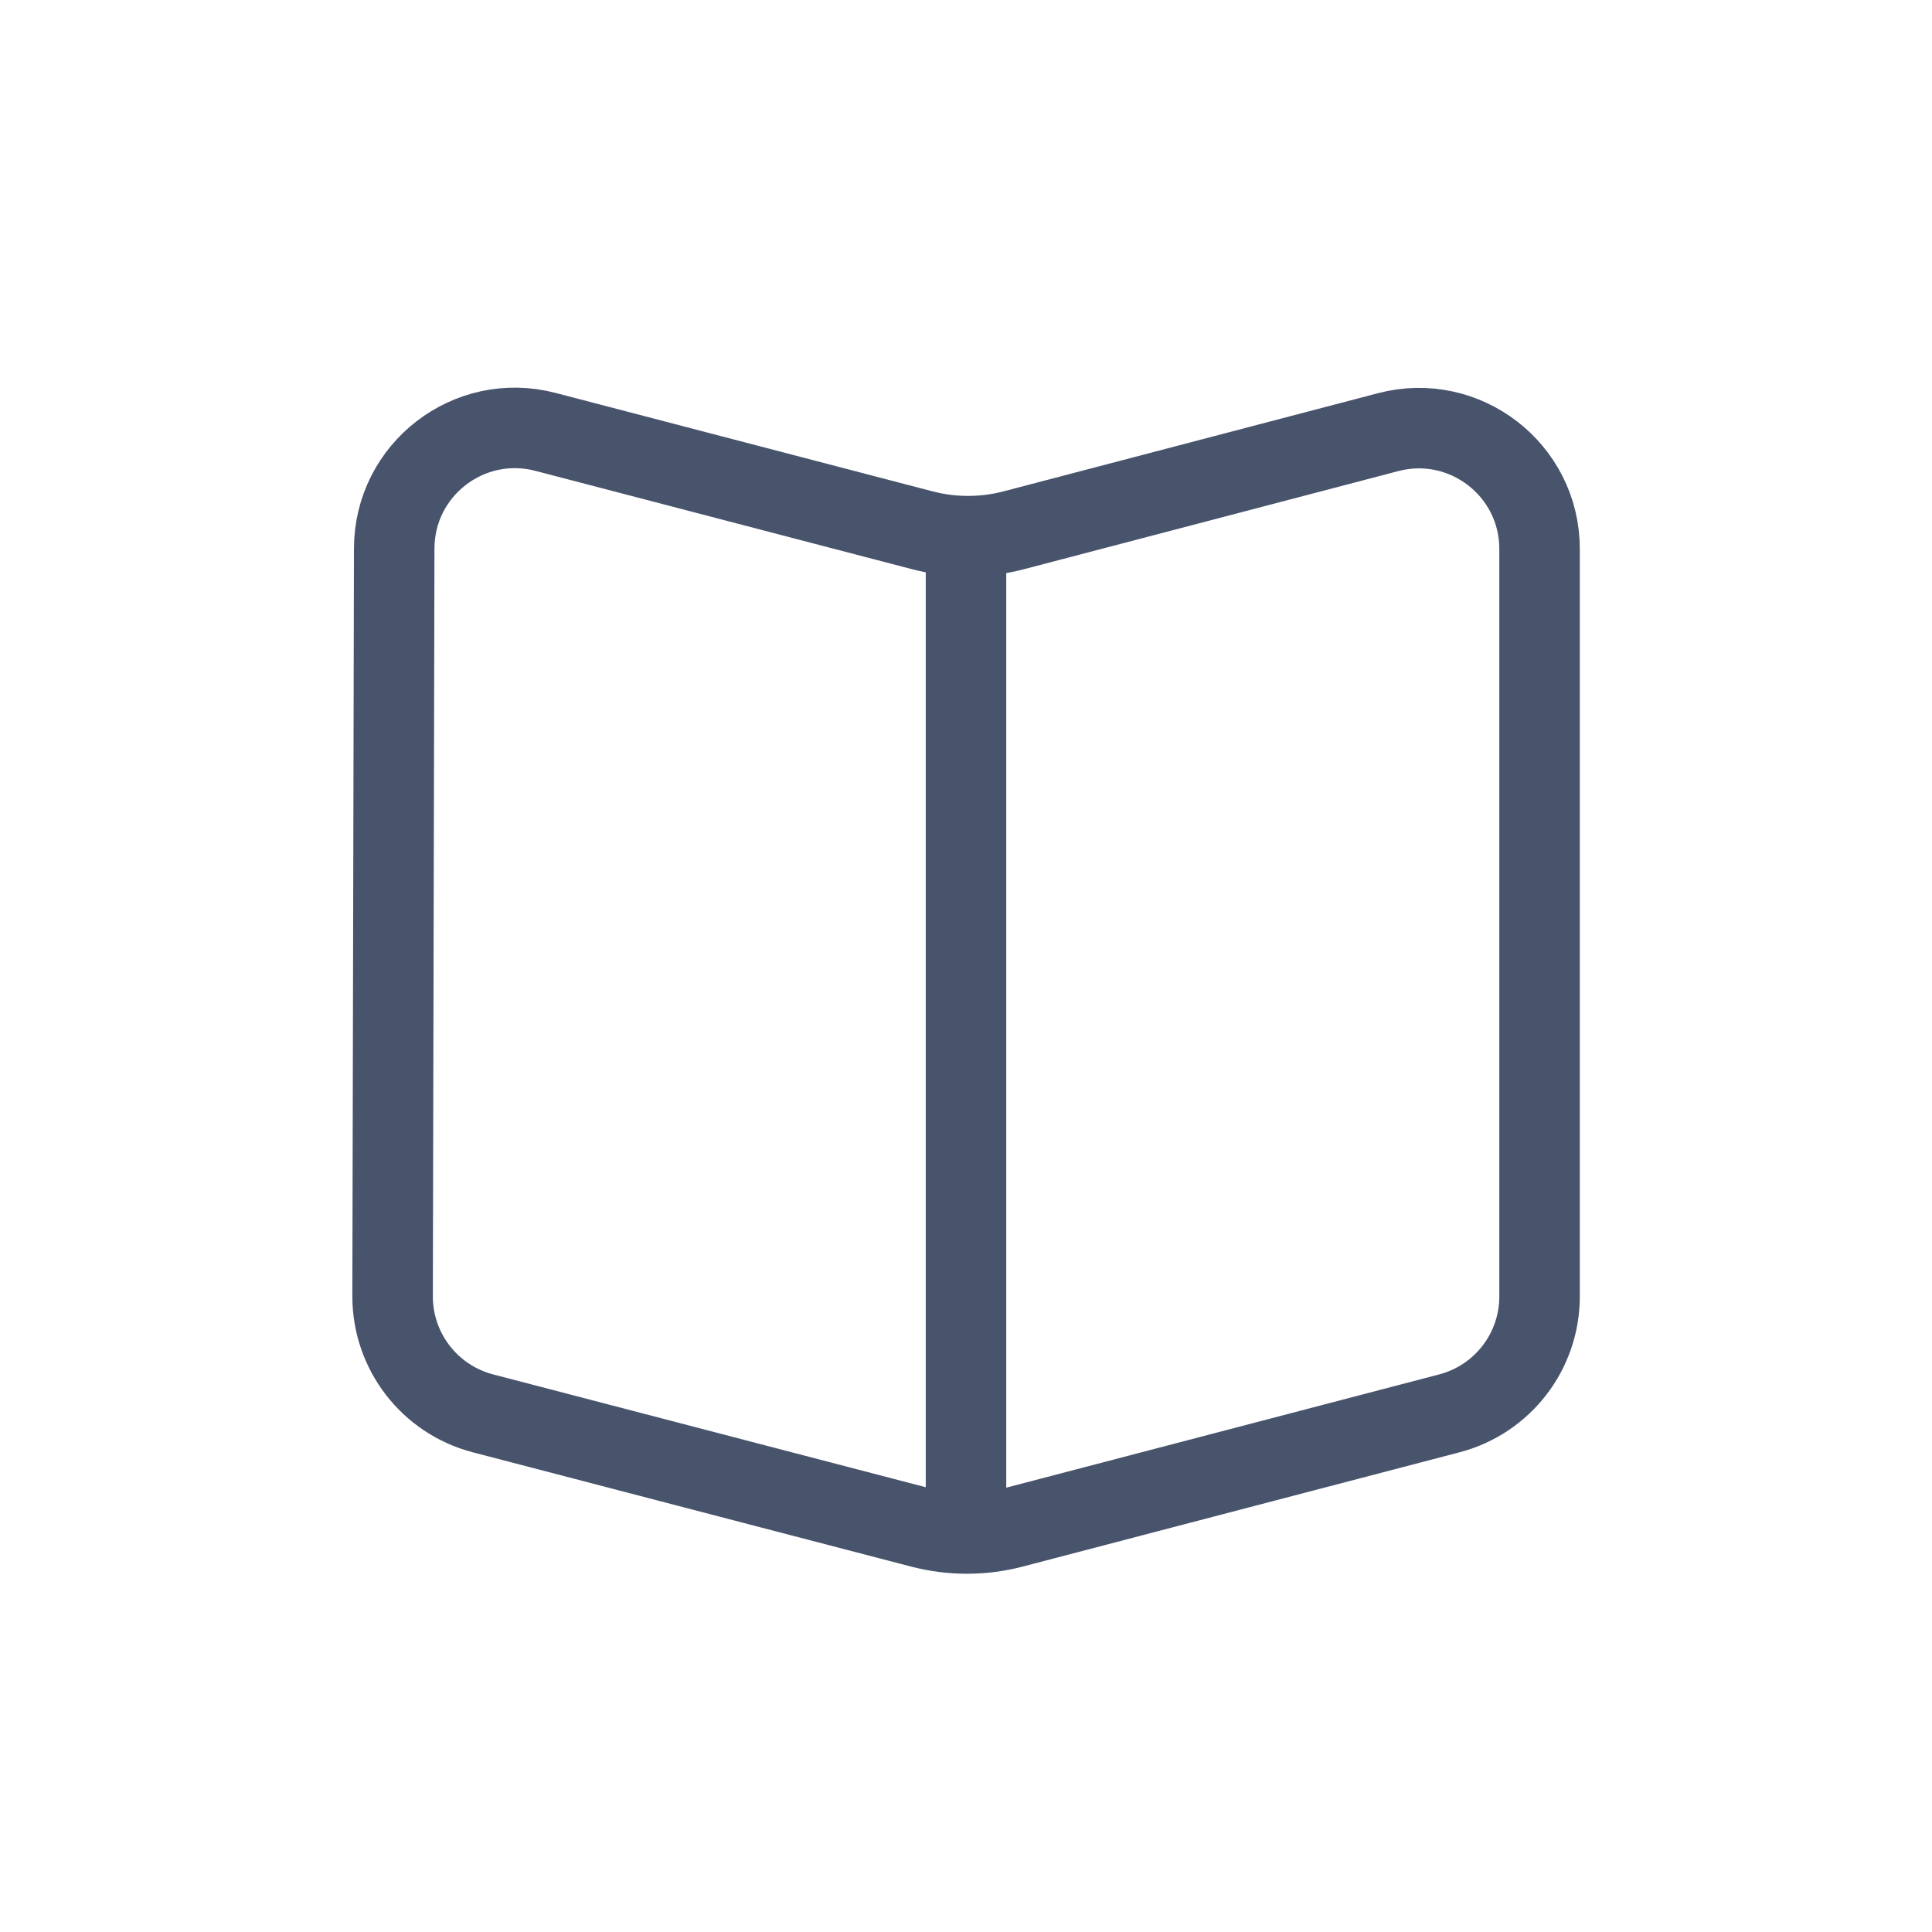 <svg width="24" height="24" viewBox="0 0 24 24" fill="none" xmlns="http://www.w3.org/2000/svg">
<path d="M12 7.067V18.577M19.125 6.819V16.106C19.125 16.788 18.665 17.384 18.005 17.557L12.581 18.976C12.209 19.074 11.817 19.074 11.444 18.977L5.999 17.557C5.337 17.384 4.876 16.786 4.877 16.102L4.897 6.813C4.899 5.832 5.826 5.117 6.776 5.365L11.456 6.587C11.829 6.685 12.222 6.685 12.595 6.587L17.245 5.368C18.195 5.119 19.125 5.836 19.125 6.819Z" stroke="#48536C" stroke-linecap="round" stroke-linejoin="round"/>
</svg>
